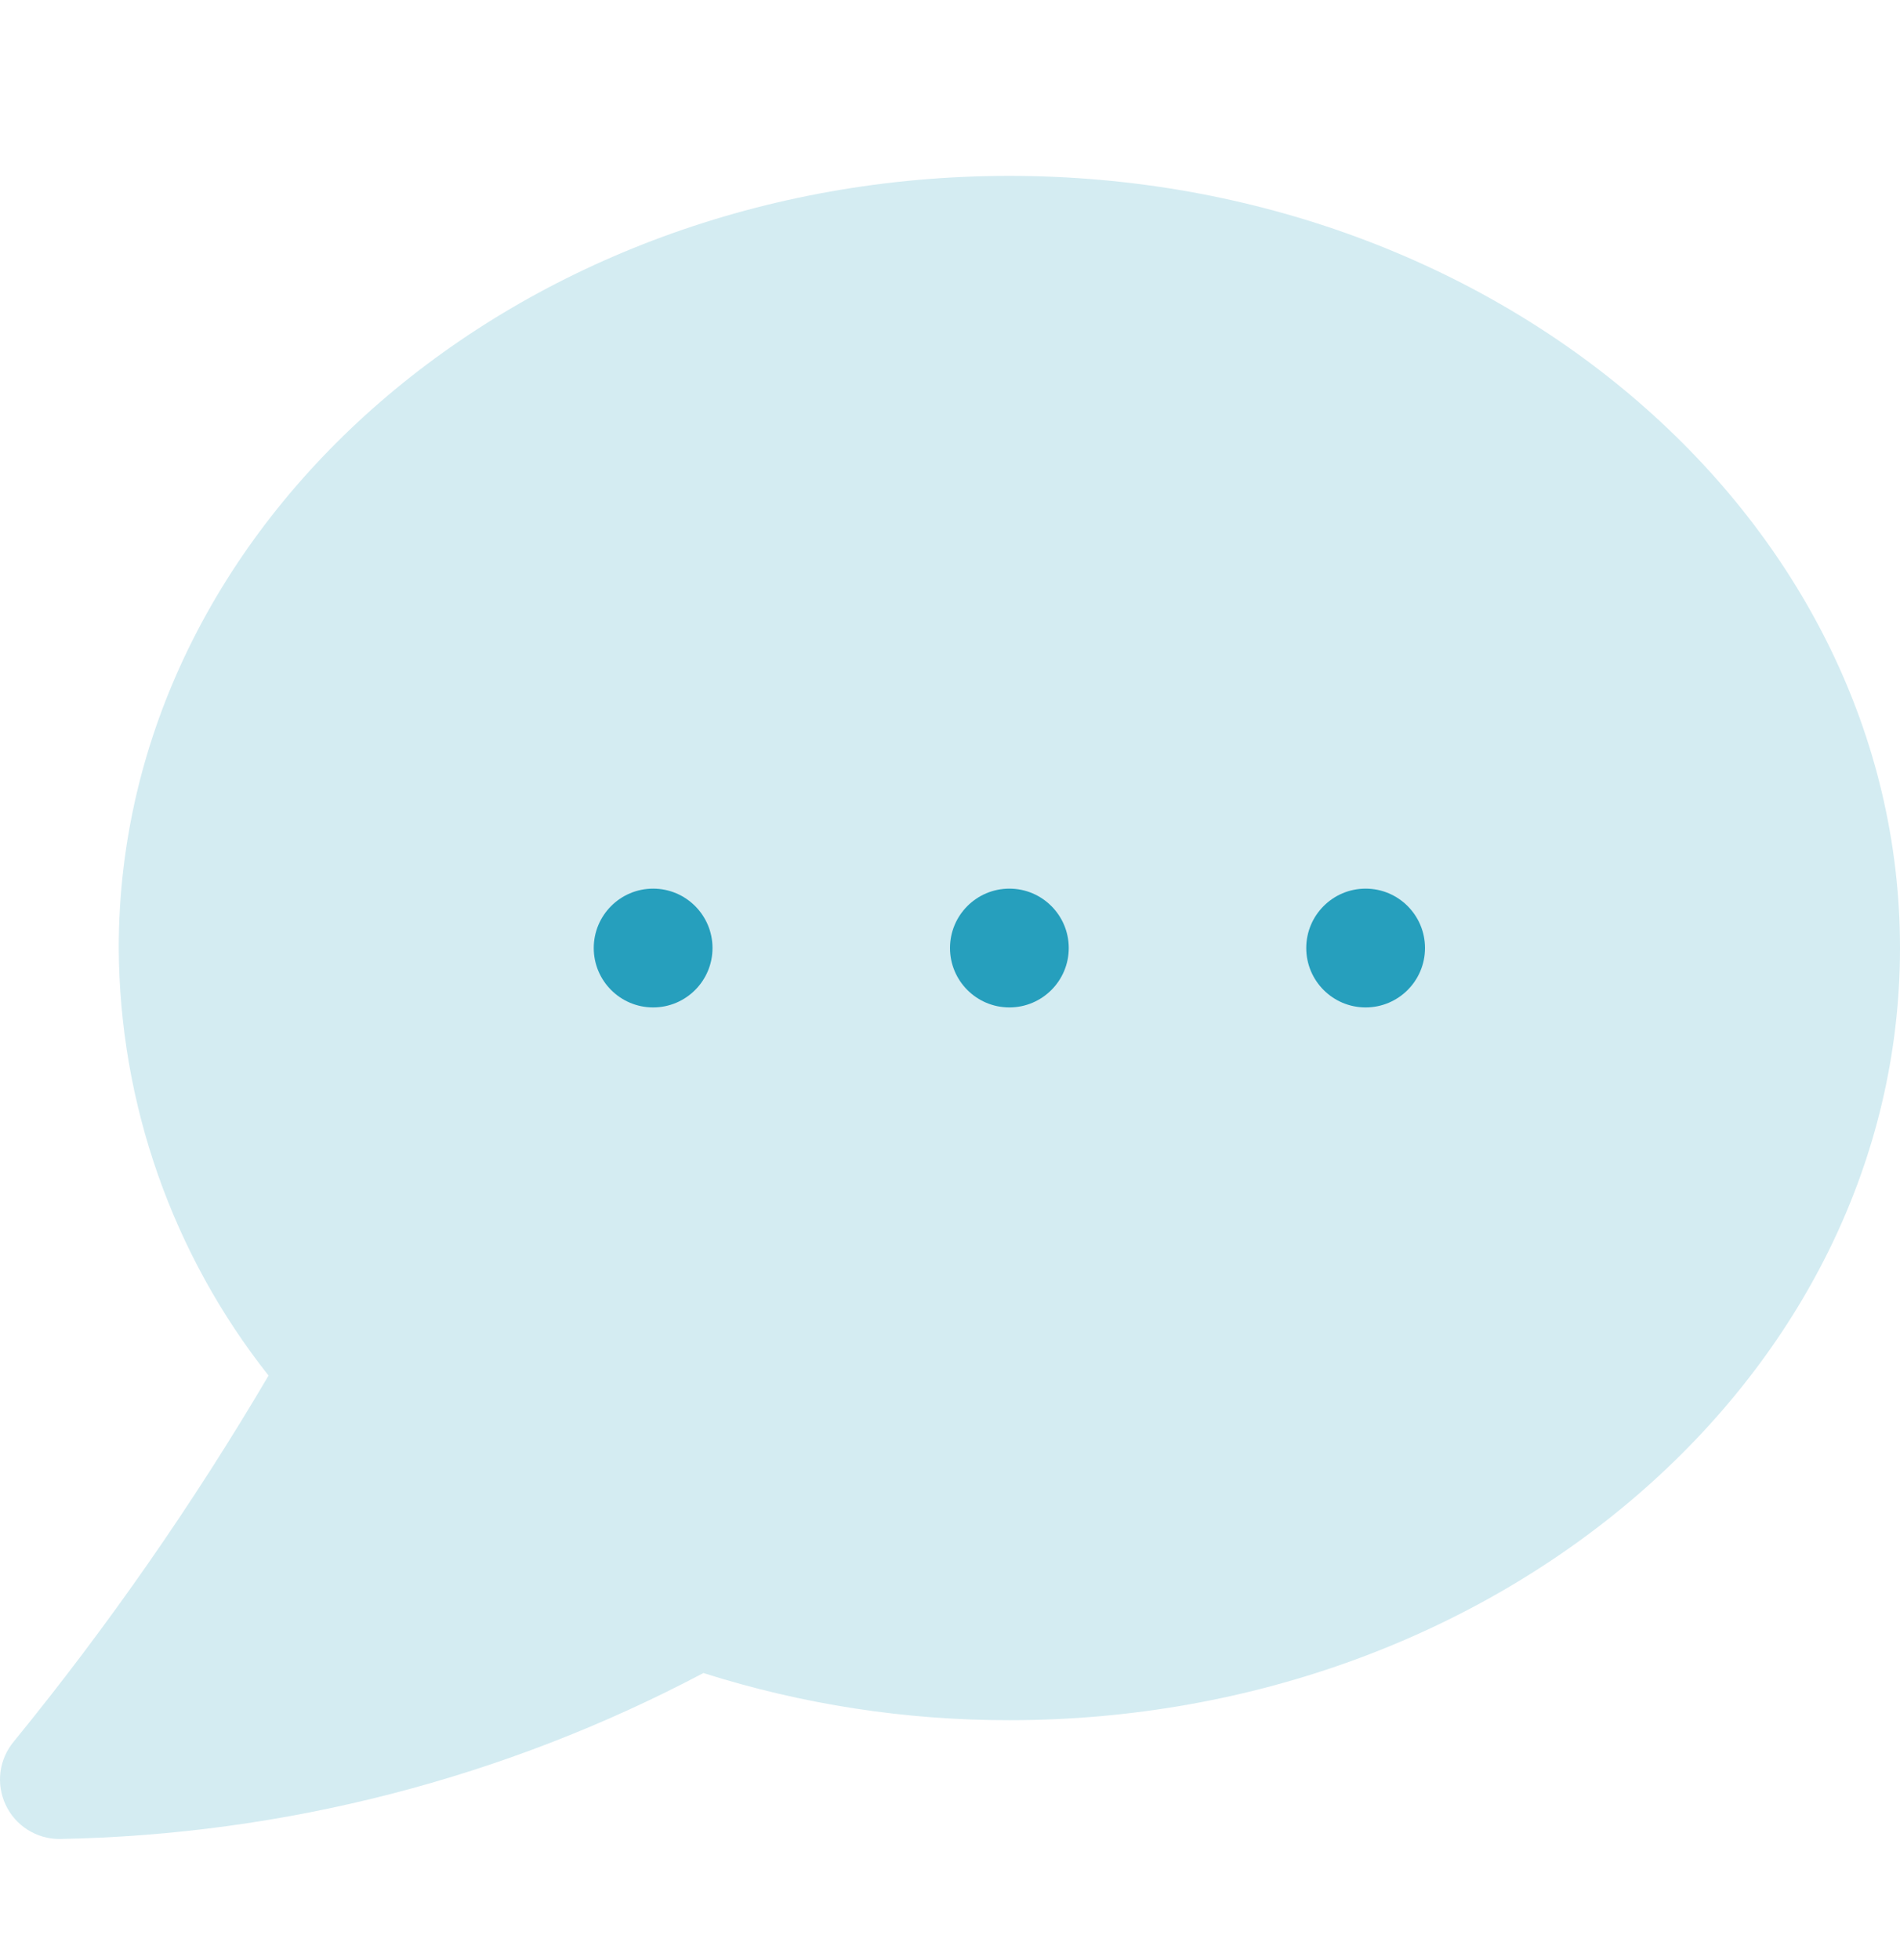 <?xml version="1.0" encoding="UTF-8"?> <svg xmlns="http://www.w3.org/2000/svg" width="32" height="33" viewBox="0 0 32 33" fill="none"><g clip-path="url(#clip0_11174_27549)"><path d="M17 2.961C8.729 2.961 2 8.792 2 15.961C2.013 18.575 2.901 21.109 4.523 23.159C3.251 25.319 1.817 27.379 0.232 29.321C0.11 29.467 0.032 29.645 0.008 29.833C-0.016 30.022 0.014 30.213 0.095 30.385C0.175 30.557 0.303 30.703 0.464 30.805C0.624 30.907 0.81 30.961 1 30.961C4.785 30.893 8.5 29.936 11.847 28.167C13.514 28.696 15.252 28.963 17 28.961C25.271 28.961 32 23.129 32 15.961C32 8.792 25.271 2.961 17 2.961Z" fill="#D4ECF2"></path><path d="M17 16.961C17.552 16.961 18 16.513 18 15.961C18 15.409 17.552 14.961 17 14.961C16.448 14.961 16 15.409 16 15.961C16 16.513 16.448 16.961 17 16.961Z" fill="#269FBD"></path><path d="M23 16.961C23.552 16.961 24 16.513 24 15.961C24 15.409 23.552 14.961 23 14.961C22.448 14.961 22 15.409 22 15.961C22 16.513 22.448 16.961 23 16.961Z" fill="#269FBD"></path><path d="M11 16.961C11.552 16.961 12 16.513 12 15.961C12 15.409 11.552 14.961 11 14.961C10.448 14.961 10 15.409 10 15.961C10 16.513 10.448 16.961 11 16.961Z" fill="#269FBD"></path></g><defs><clipPath id="clip0_11174_27549"><rect width="32" height="32" fill="white" transform="translate(0 0.961)"></rect></clipPath></defs></svg> 